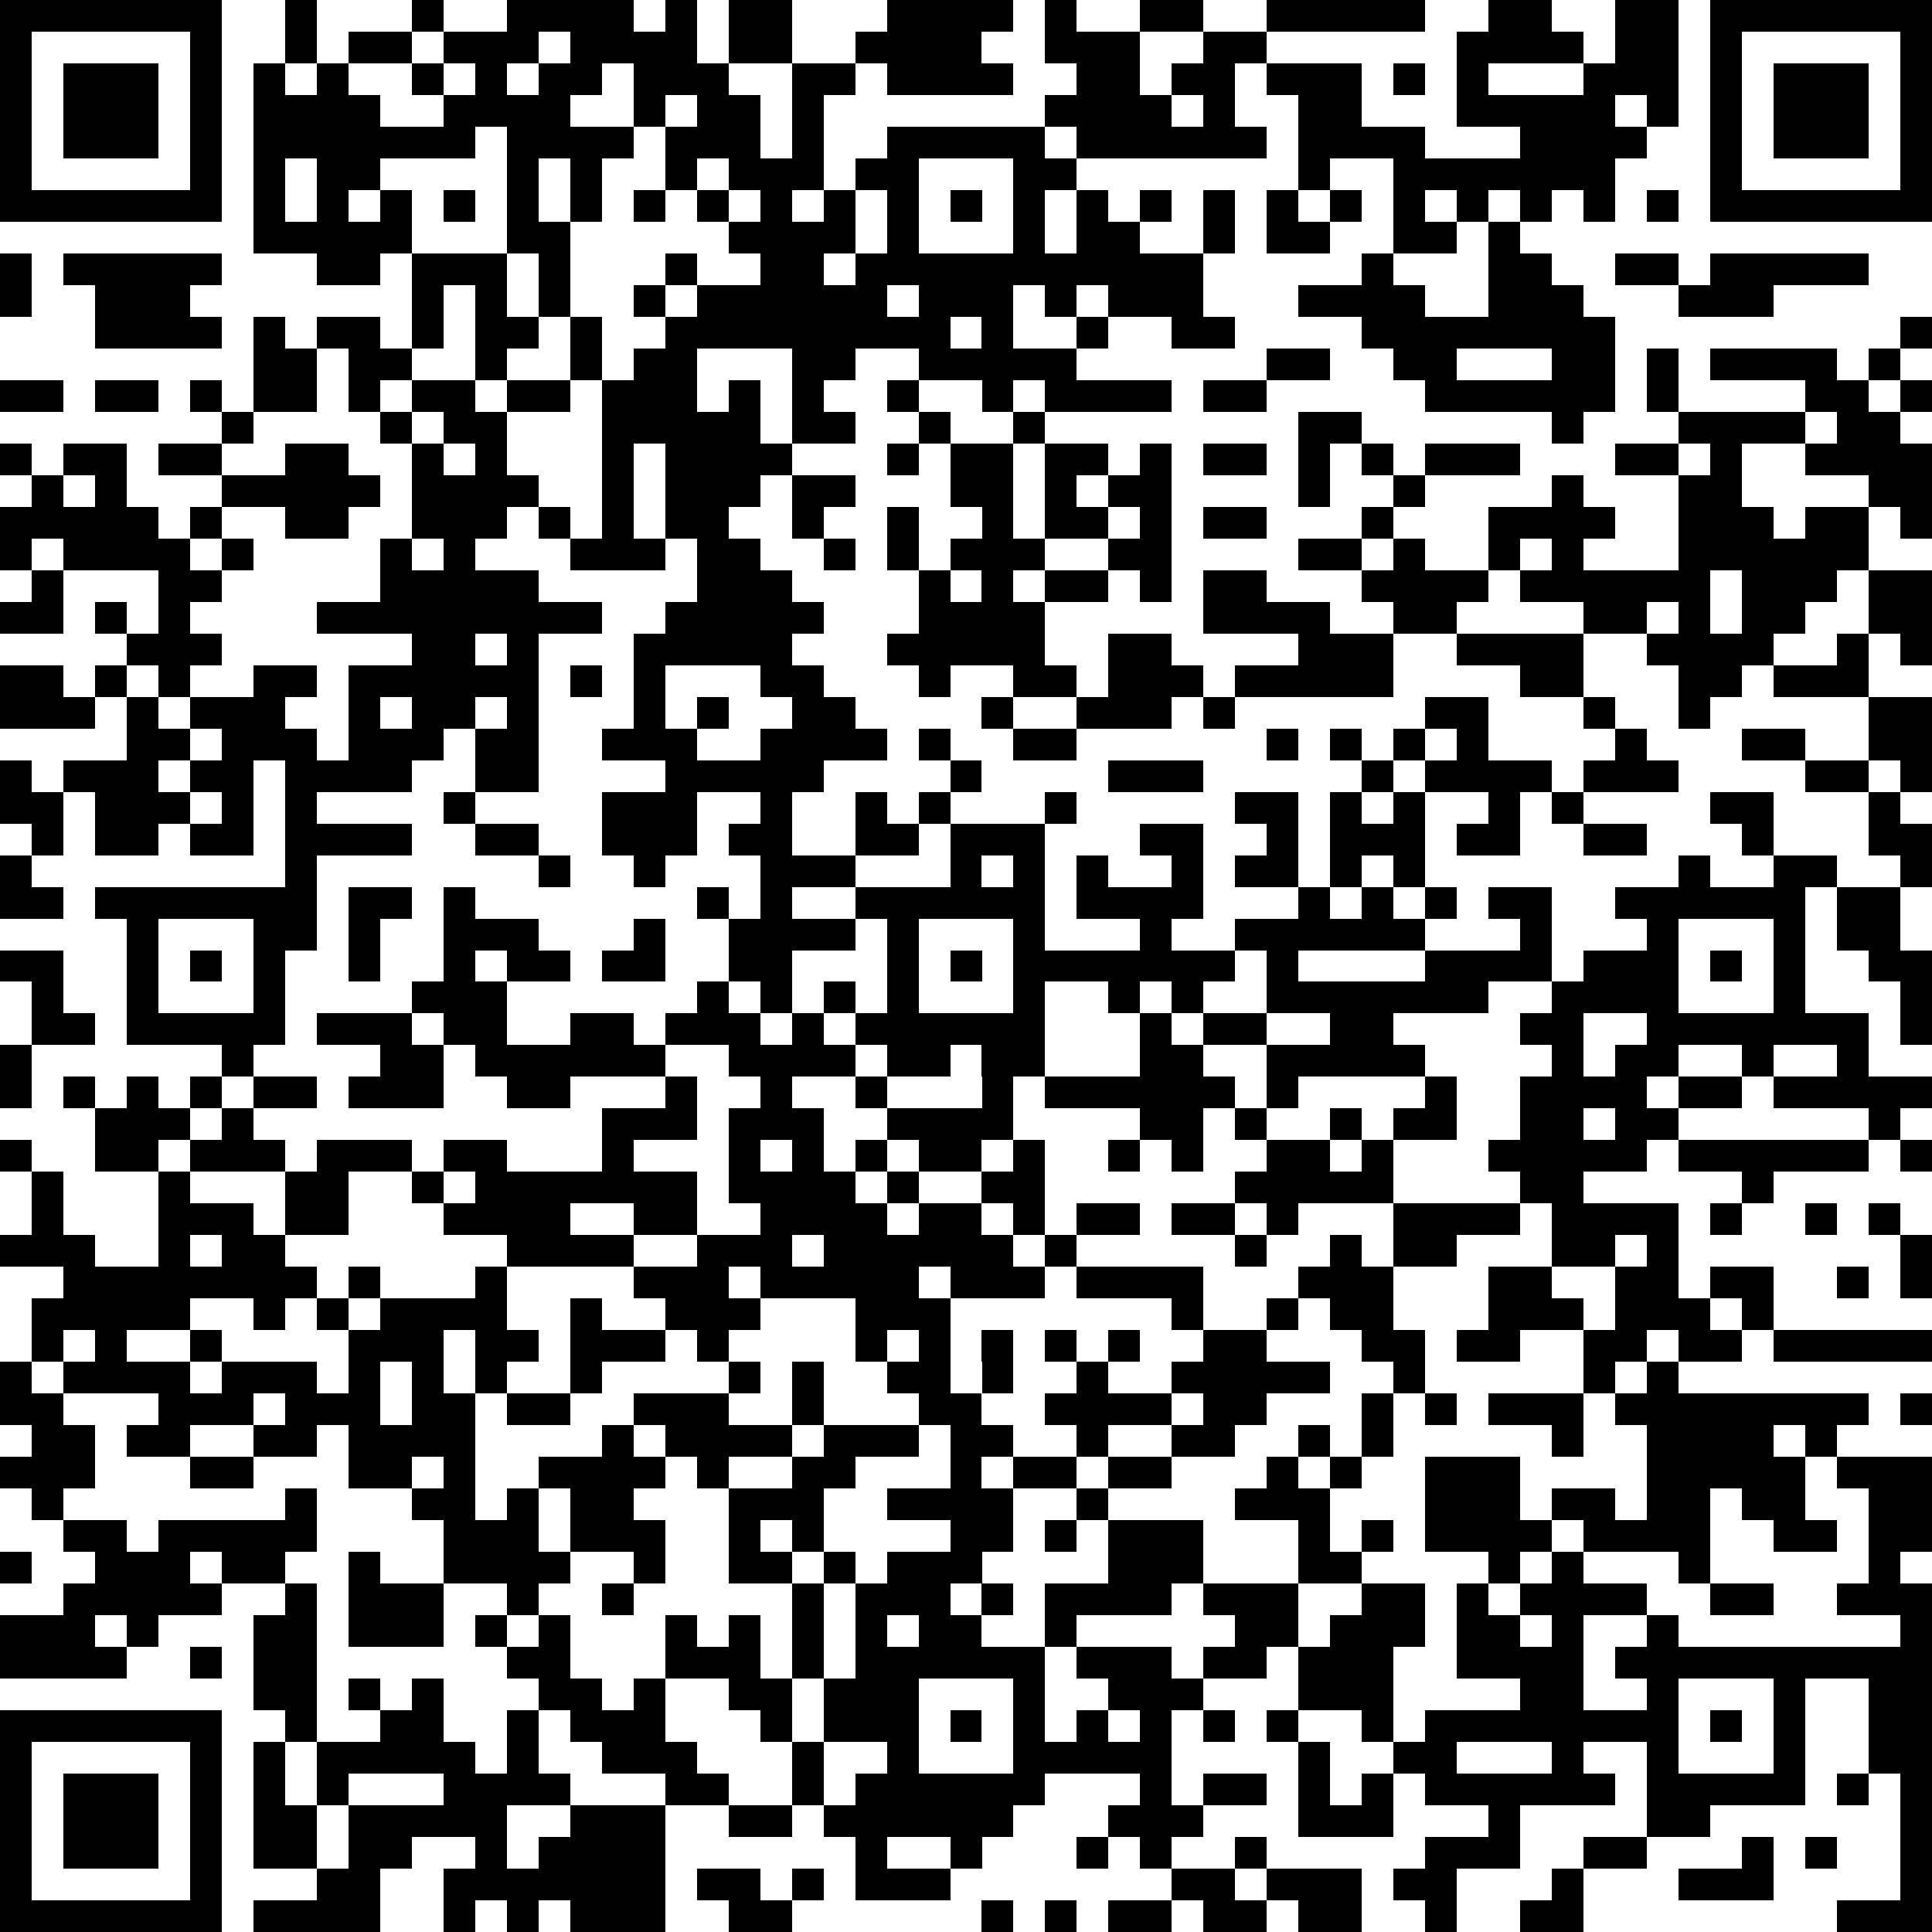 <svg xmlns="http://www.w3.org/2000/svg" viewBox="0 0 61 61" shape-rendering="crispEdges"><path fill="#ffffff" d="M0 0h61v61H0z"/><path stroke="#000000" d="M0 0.5h7m2 0h1m3 0h1m2 0h4m1 0h1m1 0h2m3 0h4m1 0h1m2 0h2m2 0h5m2 0h2m2 0h2m1 0h7M0 1.5h1m5 0h1m2 0h1m1 0h2m1 0h3m1 0h4m1 0h2m2 0h4m2 0h3m2 0h2m6 0h4m1 0h2m1 0h1m5 0h1M0 2.5h1m1 0h3m1 0h1m1 0h1m1 0h1m2 0h1m1 0h1m1 0h2m1 0h3m2 0h2m1 0h4m2 0h2m1 0h2m1 0h3m1 0h1m1 0h1m3 0h3m1 0h1m1 0h3m1 0h1M0 3.5h1m1 0h3m1 0h1m1 0h4m2 0h4m2 0h1m1 0h2m1 0h1m7 0h4m1 0h1m2 0h2m3 0h5m1 0h1m1 0h1m1 0h3m1 0h1M0 4.5h1m1 0h3m1 0h1m1 0h7m1 0h4m1 0h3m1 0h1m2 0h5m1 0h6m1 0h4m3 0h4m2 0h1m1 0h3m1 0h1M0 5.5h1m5 0h1m1 0h1m1 0h2m4 0h1m1 0h1m2 0h1m1 0h3m1 0h2m3 0h2m7 0h1m2 0h7m3 0h1m5 0h1M0 6.5h7m1 0h1m1 0h1m1 0h1m1 0h1m1 0h1m1 0h1m1 0h1m1 0h1m1 0h1m1 0h1m1 0h1m1 0h1m1 0h1m1 0h1m1 0h1m1 0h1m1 0h1m1 0h1m1 0h1m1 0h1m1 0h1m1 0h1m1 0h1m1 0h7M8 7.5h5m3 0h2m5 0h4m1 0h1m3 0h1m1 0h2m2 0h1m1 0h2m2 0h2m1 0h1M0 8.5h1m1 0h5m3 0h2m1 0h3m1 0h1m3 0h1m2 0h2m1 0h11m5 0h1m3 0h2m2 0h2m1 0h5M0 9.5h1m2 0h3m7 0h1m1 0h1m1 0h1m2 0h1m1 0h6m1 0h3m1 0h1m1 0h3m3 0h4m2 0h3m3 0h3M3 10.5h4m1 0h1m1 0h2m1 0h1m1 0h2m1 0h1m2 0h9m1 0h1m2 0h1m2 0h2m4 0h8m9 0h1M8 11.5h2m1 0h2m2 0h1m2 0h1m1 0h2m3 0h2m2 0h5m6 0h2m2 0h2m3 0h2m1 0h1m1 0h4m1 0h1M0 12.5h2m1 0h2m1 0h1m1 0h2m1 0h1m1 0h2m1 0h2m1 0h3m1 0h1m1 0h1m2 0h1m2 0h1m1 0h4m1 0h2m5 0h6m1 0h1m4 0h2m1 0h1M7 13.5h1m4 0h1m1 0h2m3 0h5m1 0h2m2 0h1m2 0h1m8 0h2m6 0h1m3 0h4m1 0h2M0 14.5h1m1 0h2m1 0h2m2 0h2m2 0h1m1 0h1m3 0h1m1 0h4m3 0h1m1 0h2m1 0h2m1 0h1m1 0h2m1 0h1m1 0h1m1 0h3m3 0h2m1 0h1m2 0h4M1 15.5h1m1 0h1m3 0h5m1 0h4m2 0h1m1 0h3m1 0h2m3 0h2m1 0h1m1 0h2m4 0h1m2 0h1m4 0h1m3 0h2m4 0h2M0 16.5h5m1 0h1m2 0h2m2 0h3m1 0h1m1 0h1m1 0h2m2 0h1m2 0h1m2 0h1m1 0h2m1 0h1m1 0h2m3 0h1m3 0h4m2 0h3m1 0h2m1 0h1M0 17.5h1m1 0h4m1 0h1m4 0h1m1 0h1m3 0h3m1 0h2m2 0h1m1 0h1m1 0h3m2 0h2m4 0h2m1 0h1m2 0h1m1 0h1m3 0h6M1 18.5h1m3 0h2m5 0h5m5 0h3m4 0h1m1 0h1m1 0h2m1 0h1m1 0h2m3 0h4m1 0h6m1 0h3m1 0h2M0 19.5h2m1 0h1m1 0h1m4 0h9m2 0h5m3 0h4m5 0h4m2 0h2m4 0h2m1 0h1m1 0h2m2 0h2M4 20.5h3m6 0h2m1 0h1m3 0h5m3 0h5m2 0h2m4 0h3m2 0h4m2 0h4m2 0h1m1 0h1M0 21.5h2m1 0h1m1 0h1m2 0h2m1 0h6m1 0h1m1 0h1m3 0h2m3 0h1m2 0h2m1 0h3m1 0h5m4 0h2m3 0h2m1 0h3M0 22.5h3m1 0h1m1 0h3m2 0h1m1 0h2m1 0h1m3 0h1m1 0h1m2 0h2m4 0h1m2 0h3m1 0h1m6 0h2m3 0h1m2 0h1m5 0h2M4 23.5h2m1 0h3m1 0h3m1 0h2m2 0h3m2 0h4m1 0h1m2 0h2m6 0h1m1 0h1m1 0h1m1 0h1m4 0h1m3 0h2m2 0h2M0 24.5h1m1 0h3m1 0h2m1 0h4m2 0h2m4 0h5m4 0h1m4 0h3m5 0h1m1 0h4m1 0h3m4 0h2m1 0h1M0 25.5h2m1 0h3m1 0h1m1 0h1m4 0h1m4 0h3m2 0h1m2 0h1m1 0h1m3 0h1m5 0h2m1 0h1m1 0h1m2 0h1m1 0h1m4 0h2m3 0h1M1 26.5h1m1 0h2m1 0h2m1 0h4m2 0h2m2 0h3m1 0h2m2 0h2m1 0h3m3 0h2m2 0h1m1 0h3m1 0h2m2 0h2m3 0h1m3 0h2M0 27.5h1m8 0h1m7 0h1m2 0h1m3 0h3m3 0h1m1 0h1m1 0h1m2 0h1m1 0h2m1 0h1m1 0h1m8 0h1m2 0h2m2 0h1M0 28.5h2m1 0h7m1 0h2m1 0h1m7 0h1m1 0h1m2 0h6m1 0h4m3 0h1m1 0h1m1 0h1m1 0h2m2 0h6m1 0h2M4 29.5h1m3 0h2m1 0h1m2 0h3m3 0h1m2 0h4m1 0h1m3 0h1m3 0h1m2 0h6m3 0h1m3 0h1m3 0h1m1 0h2M0 30.5h2m2 0h1m1 0h1m1 0h1m2 0h1m2 0h1m1 0h2m1 0h2m2 0h2m3 0h1m1 0h1m1 0h7m1 0h1m4 0h4m1 0h3m1 0h1m1 0h1m2 0h2M1 31.5h1m2 0h1m3 0h1m4 0h3m6 0h1m1 0h1m1 0h1m1 0h1m3 0h1m2 0h1m1 0h1m2 0h7m2 0h4m3 0h1m3 0h1M1 32.5h2m1 0h5m1 0h3m1 0h2m2 0h2m1 0h3m1 0h1m1 0h6m3 0h1m1 0h2m2 0h2m4 0h2m2 0h7m1 0h1M0 33.5h1m6 0h1m4 0h2m1 0h6m2 0h4m1 0h2m1 0h2m3 0h2m2 0h5m4 0h1m1 0h2m2 0h1m2 0h1M0 34.5h1m1 0h1m1 0h1m1 0h1m1 0h2m1 0h3m2 0h2m3 0h1m2 0h1m2 0h1m3 0h1m1 0h6m1 0h1m4 0h1m2 0h4m1 0h2m1 0h5M3 35.5h3m1 0h1m11 0h3m1 0h3m2 0h4m4 0h2m1 0h1m2 0h1m1 0h2m2 0h2m1 0h2m6 0h1M0 36.5h1m2 0h2m1 0h3m1 0h3m1 0h2m3 0h1m3 0h1m1 0h1m1 0h1m1 0h2m1 0h1m2 0h1m1 0h1m2 0h2m1 0h1m3 0h5m1 0h6m1 0h1M1 37.5h1m3 0h1m3 0h2m2 0h1m1 0h7m1 0h4m1 0h1m2 0h2m6 0h5m4 0h2m5 0h1M1 38.5h1m3 0h3m1 0h2m3 0h4m2 0h2m2 0h4m1 0h2m1 0h1m1 0h2m1 0h2m1 0h1m3 0h4m1 0h4m1 0h1m2 0h1m1 0h1M0 39.5h3m2 0h1m1 0h2m7 0h4m2 0h3m1 0h6m1 0h1m5 0h1m2 0h1m1 0h2m3 0h2m1 0h1m7 0h1M2 40.5h8m1 0h1m3 0h1m4 0h3m1 0h5m1 0h3m1 0h4m3 0h3m3 0h2m2 0h2m1 0h2m2 0h1m1 0h1M1 41.5h5m2 0h1m1 0h1m1 0h4m2 0h1m2 0h3m3 0h3m7 0h1m2 0h1m1 0h2m3 0h3m1 0h3m1 0h1M1 42.5h1m1 0h1m2 0h1m4 0h3m1 0h2m1 0h3m1 0h1m4 0h1m1 0h1m1 0h1m1 0h1m1 0h1m2 0h2m3 0h2m1 0h2m2 0h2m1 0h2m1 0h5M0 43.5h1m1 0h4m1 0h3m1 0h1m1 0h1m1 0h1m2 0h1m4 0h1m1 0h1m2 0h2m1 0h1m2 0h1m2 0h5m2 0h1m5 0h1m1 0h1M0 44.5h2m3 0h3m1 0h3m1 0h2m1 0h2m2 0h3m2 0h1m3 0h2m2 0h4m1 0h2m3 0h1m1 0h1m1 0h3m1 0h8m1 0h1M1 45.5h2m1 0h2m2 0h2m1 0h4m4 0h1m1 0h4m1 0h3m1 0h2m2 0h1m2 0h2m2 0h1m1 0h1m5 0h1m2 0h4m1 0h1M0 46.5h3m3 0h2m3 0h2m1 0h1m2 0h4m1 0h1m2 0h2m3 0h1m1 0h2m1 0h2m3 0h1m1 0h1m2 0h3m4 0h5m1 0h3M1 47.5h1m7 0h1m3 0h2m1 0h1m1 0h2m3 0h3m2 0h4m2 0h1m4 0h3m3 0h3m1 0h2m1 0h2m1 0h2m2 0h2M2 48.5h2m1 0h5m4 0h3m1 0h3m2 0h1m1 0h1m4 0h2m1 0h1m1 0h3m3 0h1m1 0h1m1 0h4m1 0h4m2 0h2m1 0h2M0 49.5h1m2 0h3m1 0h2m2 0h1m2 0h4m2 0h1m2 0h2m1 0h1m1 0h3m4 0h3m3 0h2m4 0h1m1 0h1m3 0h1m5 0h1M2 50.5h5m2 0h1m1 0h3m2 0h1m2 0h1m5 0h1m1 0h3m1 0h1m1 0h4m1 0h3m2 0h2m1 0h1m1 0h4m2 0h2m2 0h3M0 51.5h3m1 0h1m3 0h2m1 0h3m1 0h1m1 0h1m3 0h1m1 0h1m1 0h1m1 0h1m1 0h2m2 0h1m5 0h2m1 0h3m1 0h2m1 0h1m2 0h1m7 0h1M0 52.5h4m2 0h1m1 0h2m6 0h2m3 0h3m1 0h1m1 0h6m1 0h3m1 0h2m1 0h3m2 0h4m1 0h10M8 53.5h2m1 0h1m1 0h1m3 0h2m1 0h1m2 0h2m1 0h3m3 0h1m2 0h3m3 0h3m4 0h2m2 0h1m3 0h1m2 0h2M0 54.5h7m2 0h1m2 0h2m2 0h1m1 0h3m3 0h1m1 0h3m1 0h1m1 0h1m1 0h1m1 0h1m1 0h1m1 0h1m2 0h1m1 0h8m1 0h1m1 0h1m2 0h2M0 55.5h1m5 0h1m1 0h1m1 0h5m1 0h1m2 0h3m3 0h1m2 0h1m3 0h5m4 0h1m2 0h2m3 0h1m2 0h1m3 0h1m2 0h2M0 56.5h1m1 0h3m1 0h1m1 0h1m1 0h1m3 0h4m3 0h2m2 0h1m1 0h6m3 0h1m1 0h2m1 0h1m1 0h1m1 0h6m1 0h5m1 0h1m1 0h1M0 57.5h1m1 0h3m1 0h1m1 0h2m1 0h5m2 0h3m2 0h2m1 0h6m3 0h3m3 0h3m3 0h1m4 0h2m6 0h1M0 58.5h1m1 0h3m1 0h1m1 0h2m1 0h2m2 0h1m1 0h4m6 0h1m2 0h1m3 0h1m1 0h1m2 0h1m5 0h3m2 0h2m3 0h1m1 0h1m2 0h1M0 59.5h1m5 0h1m3 0h2m2 0h7m1 0h2m1 0h1m1 0h3m7 0h2m1 0h3m1 0h2m3 0h1m3 0h3m4 0h1M0 60.5h7m1 0h4m2 0h1m1 0h1m1 0h3m2 0h2m6 0h1m1 0h1m1 0h2m1 0h2m1 0h2m2 0h1m2 0h2m8 0h3"/></svg>
